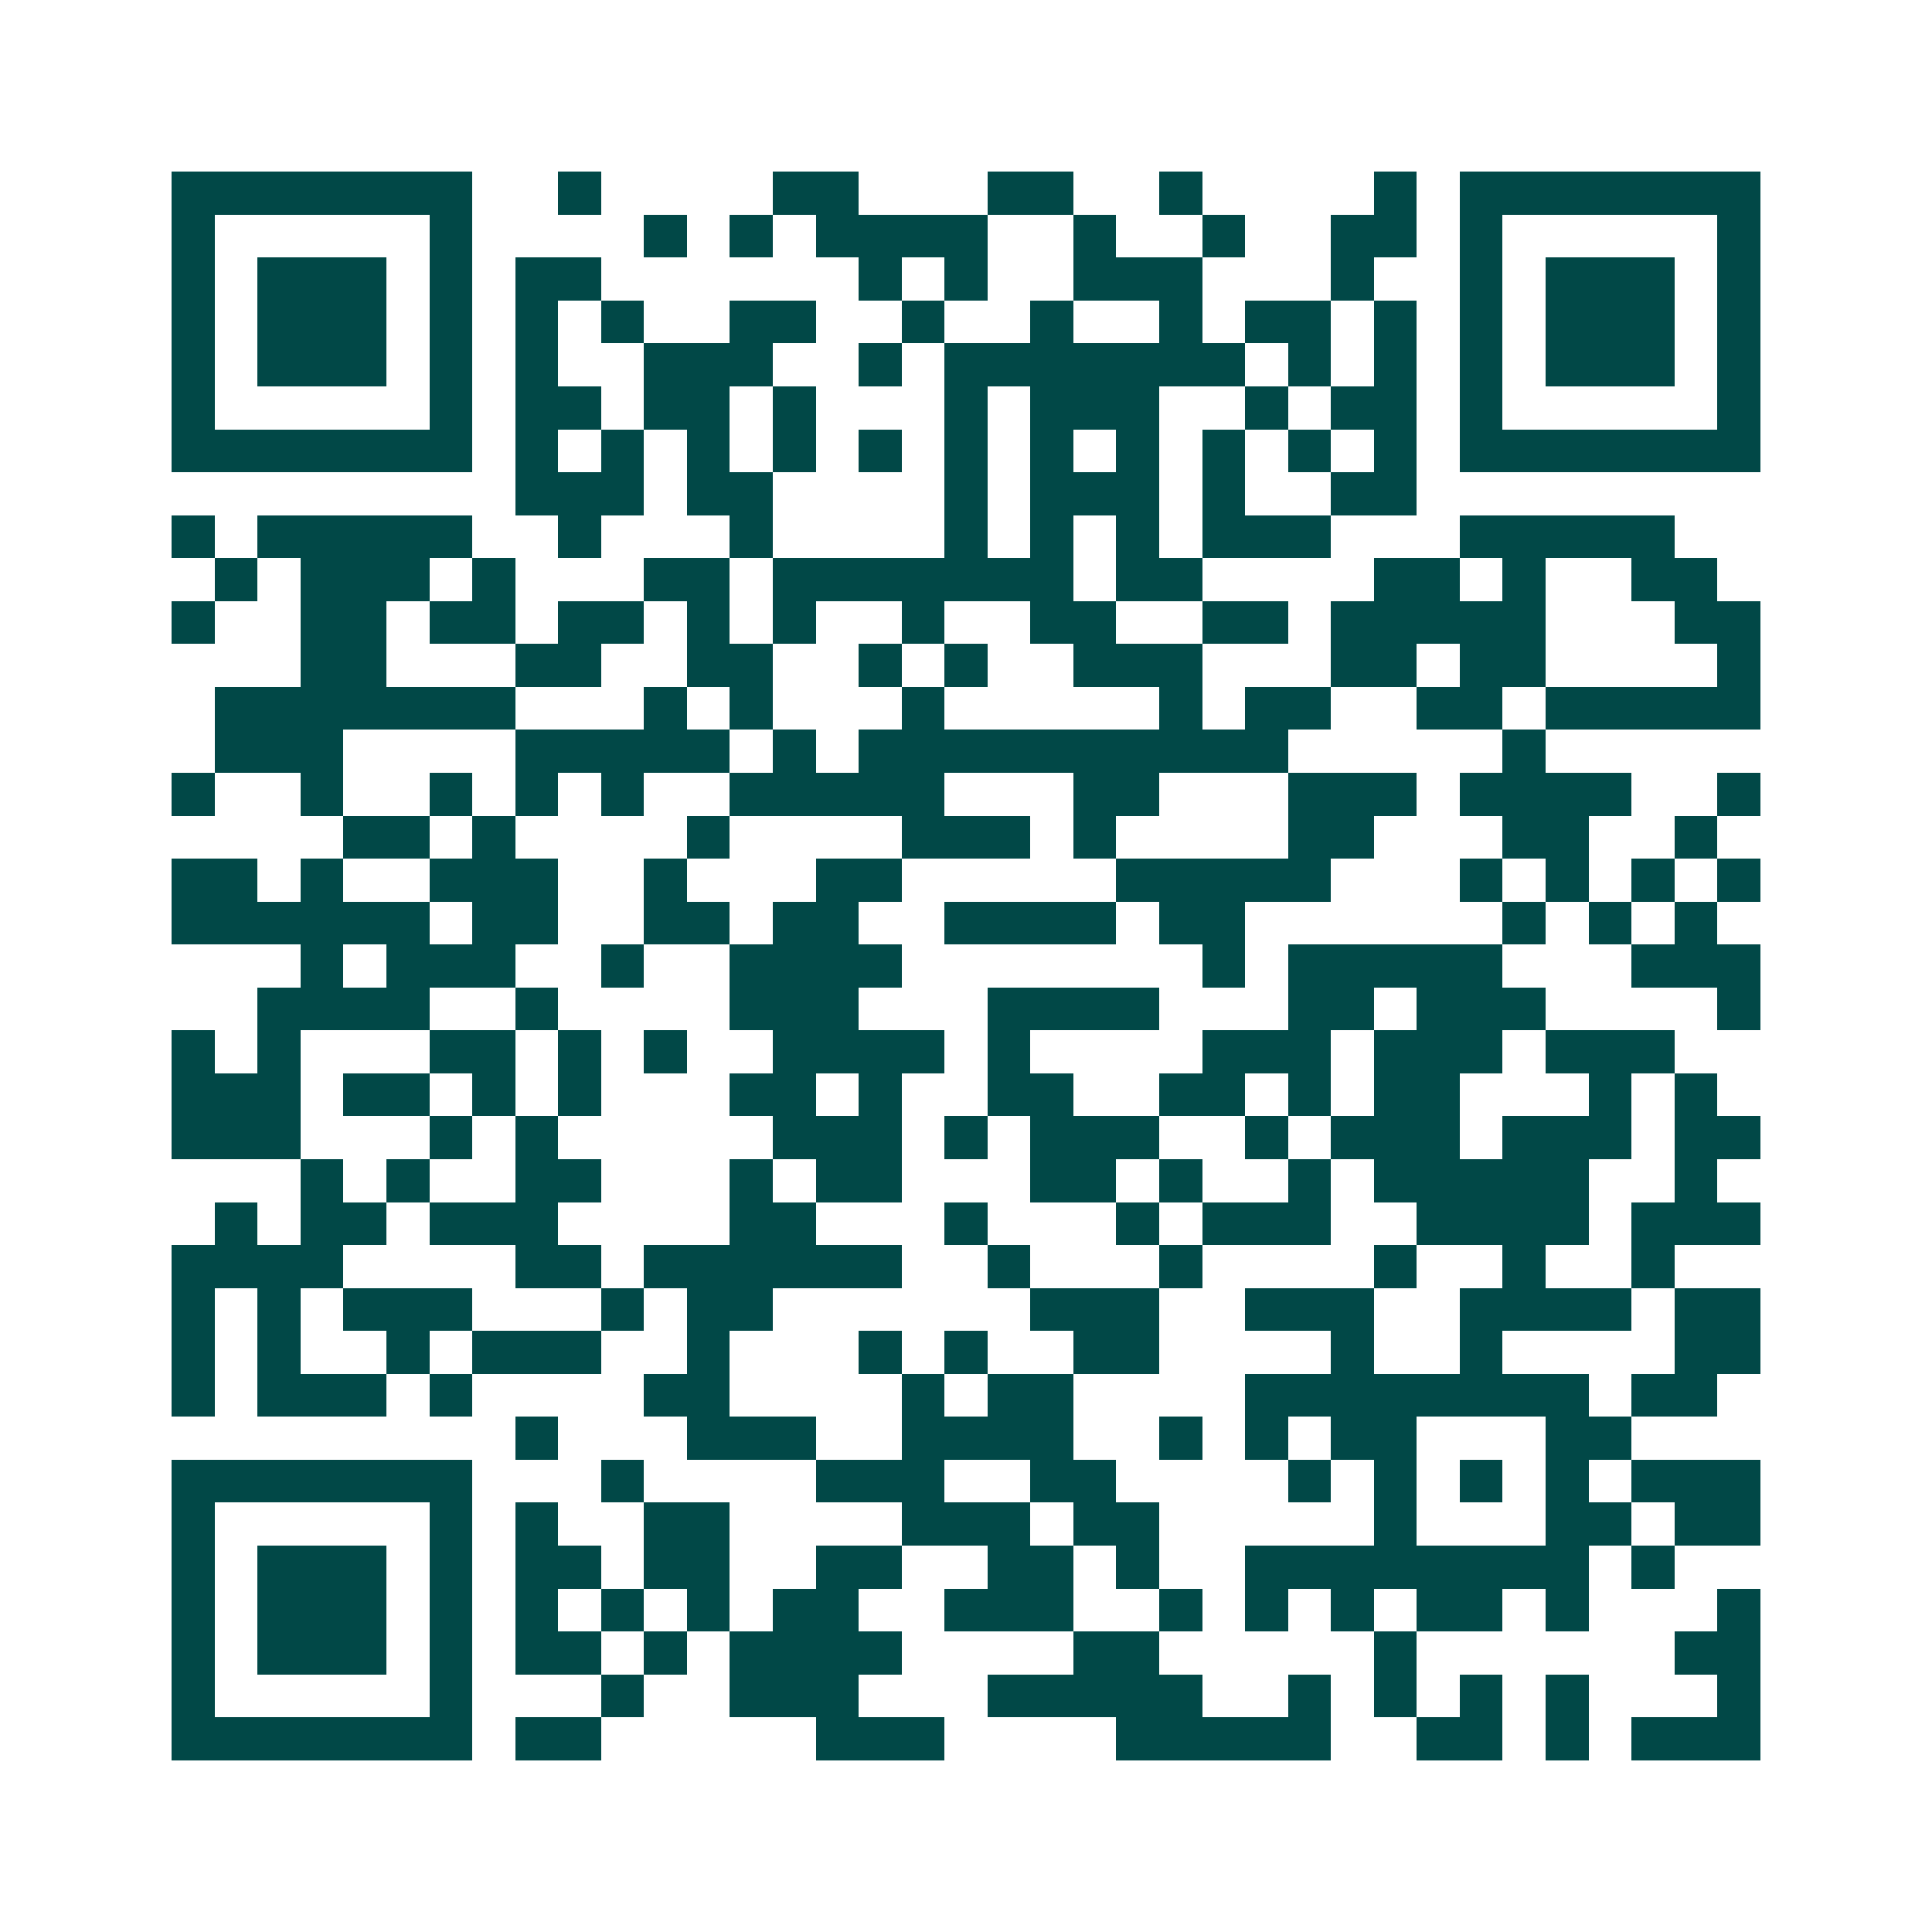 <svg xmlns="http://www.w3.org/2000/svg" width="200" height="200" viewBox="0 0 45 45" shape-rendering="crispEdges"><path fill="#ffffff" d="M0 0h45v45H0z"/><path stroke="#014847" d="M4 4.5h7m2 0h1m4 0h2m3 0h2m2 0h1m4 0h1m1 0h7M4 5.5h1m5 0h1m4 0h1m1 0h1m1 0h4m2 0h1m2 0h1m2 0h2m1 0h1m5 0h1M4 6.5h1m1 0h3m1 0h1m1 0h2m6 0h1m1 0h1m2 0h3m3 0h1m2 0h1m1 0h3m1 0h1M4 7.5h1m1 0h3m1 0h1m1 0h1m1 0h1m2 0h2m2 0h1m2 0h1m2 0h1m1 0h2m1 0h1m1 0h1m1 0h3m1 0h1M4 8.5h1m1 0h3m1 0h1m1 0h1m2 0h3m2 0h1m1 0h7m1 0h1m1 0h1m1 0h1m1 0h3m1 0h1M4 9.5h1m5 0h1m1 0h2m1 0h2m1 0h1m3 0h1m1 0h3m2 0h1m1 0h2m1 0h1m5 0h1M4 10.5h7m1 0h1m1 0h1m1 0h1m1 0h1m1 0h1m1 0h1m1 0h1m1 0h1m1 0h1m1 0h1m1 0h1m1 0h7M12 11.5h3m1 0h2m4 0h1m1 0h3m1 0h1m2 0h2M4 12.5h1m1 0h5m2 0h1m3 0h1m4 0h1m1 0h1m1 0h1m1 0h3m3 0h5M5 13.5h1m1 0h3m1 0h1m3 0h2m1 0h7m1 0h2m4 0h2m1 0h1m2 0h2M4 14.5h1m2 0h2m1 0h2m1 0h2m1 0h1m1 0h1m2 0h1m2 0h2m2 0h2m1 0h5m3 0h2M7 15.5h2m3 0h2m2 0h2m2 0h1m1 0h1m2 0h3m3 0h2m1 0h2m4 0h1M5 16.5h7m3 0h1m1 0h1m3 0h1m5 0h1m1 0h2m2 0h2m1 0h5M5 17.5h3m4 0h5m1 0h1m1 0h10m5 0h1M4 18.5h1m2 0h1m2 0h1m1 0h1m1 0h1m2 0h5m3 0h2m3 0h3m1 0h4m2 0h1M8 19.5h2m1 0h1m4 0h1m4 0h3m1 0h1m4 0h2m3 0h2m2 0h1M4 20.5h2m1 0h1m2 0h3m2 0h1m3 0h2m5 0h5m3 0h1m1 0h1m1 0h1m1 0h1M4 21.5h6m1 0h2m2 0h2m1 0h2m2 0h4m1 0h2m6 0h1m1 0h1m1 0h1M7 22.5h1m1 0h3m2 0h1m2 0h4m7 0h1m1 0h5m3 0h3M6 23.5h4m2 0h1m4 0h3m3 0h4m3 0h2m1 0h3m4 0h1M4 24.5h1m1 0h1m3 0h2m1 0h1m1 0h1m2 0h4m1 0h1m4 0h3m1 0h3m1 0h3M4 25.5h3m1 0h2m1 0h1m1 0h1m3 0h2m1 0h1m2 0h2m2 0h2m1 0h1m1 0h2m3 0h1m1 0h1M4 26.5h3m3 0h1m1 0h1m5 0h3m1 0h1m1 0h3m2 0h1m1 0h3m1 0h3m1 0h2M7 27.5h1m1 0h1m2 0h2m3 0h1m1 0h2m3 0h2m1 0h1m2 0h1m1 0h5m2 0h1M5 28.5h1m1 0h2m1 0h3m4 0h2m3 0h1m3 0h1m1 0h3m2 0h4m1 0h3M4 29.5h4m4 0h2m1 0h6m2 0h1m3 0h1m4 0h1m2 0h1m2 0h1M4 30.5h1m1 0h1m1 0h3m3 0h1m1 0h2m6 0h3m2 0h3m2 0h4m1 0h2M4 31.5h1m1 0h1m2 0h1m1 0h3m2 0h1m3 0h1m1 0h1m2 0h2m4 0h1m2 0h1m4 0h2M4 32.5h1m1 0h3m1 0h1m4 0h2m4 0h1m1 0h2m4 0h8m1 0h2M12 33.5h1m3 0h3m2 0h4m2 0h1m1 0h1m1 0h2m3 0h2M4 34.5h7m3 0h1m4 0h3m2 0h2m4 0h1m1 0h1m1 0h1m1 0h1m1 0h3M4 35.5h1m5 0h1m1 0h1m2 0h2m4 0h3m1 0h2m5 0h1m3 0h2m1 0h2M4 36.5h1m1 0h3m1 0h1m1 0h2m1 0h2m2 0h2m2 0h2m1 0h1m2 0h8m1 0h1M4 37.5h1m1 0h3m1 0h1m1 0h1m1 0h1m1 0h1m1 0h2m2 0h3m2 0h1m1 0h1m1 0h1m1 0h2m1 0h1m3 0h1M4 38.5h1m1 0h3m1 0h1m1 0h2m1 0h1m1 0h4m4 0h2m5 0h1m6 0h2M4 39.5h1m5 0h1m3 0h1m2 0h3m3 0h5m2 0h1m1 0h1m1 0h1m1 0h1m3 0h1M4 40.5h7m1 0h2m5 0h3m4 0h5m2 0h2m1 0h1m1 0h3"/></svg>
